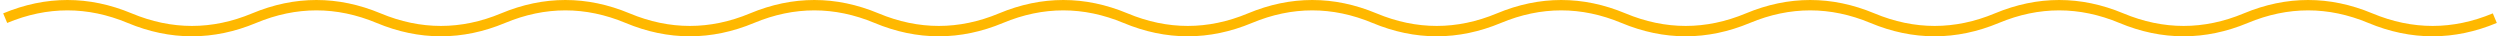 <?xml version="1.0" encoding="UTF-8"?> <svg xmlns="http://www.w3.org/2000/svg" width="482" height="7" viewBox="0 0 482 7" fill="none"> <path d="M1 3.5C9 0.167 17 0.167 25 3.5C33 6.833 41 6.833 49 3.5C57 0.167 65 0.167 73 3.5C81 6.833 89 6.833 97 3.5C105 0.167 113 0.167 121 3.5C129 6.833 137 6.833 145 3.5C153 0.167 161 0.167 169 3.5C177 6.833 185 6.833 193 3.5C201 0.167 209 0.167 217 3.5C225 6.833 233 6.833 241 3.5C249 0.167 257 0.167 265 3.5C273 6.833 281 6.833 289 3.5C297 0.167 305 0.167 313 3.5C321 6.833 329 6.833 337 3.5C345 0.167 353 0.167 361 3.5C369 6.833 377 6.833 385 3.5C393 0.167 401 0.167 409 3.5C417 6.833 425 6.833 433 3.5C441 0.167 449 0.167 457 3.5C465 6.833 473 6.833 481 3.5" stroke="#FFB800" stroke-width="2"></path> </svg> 